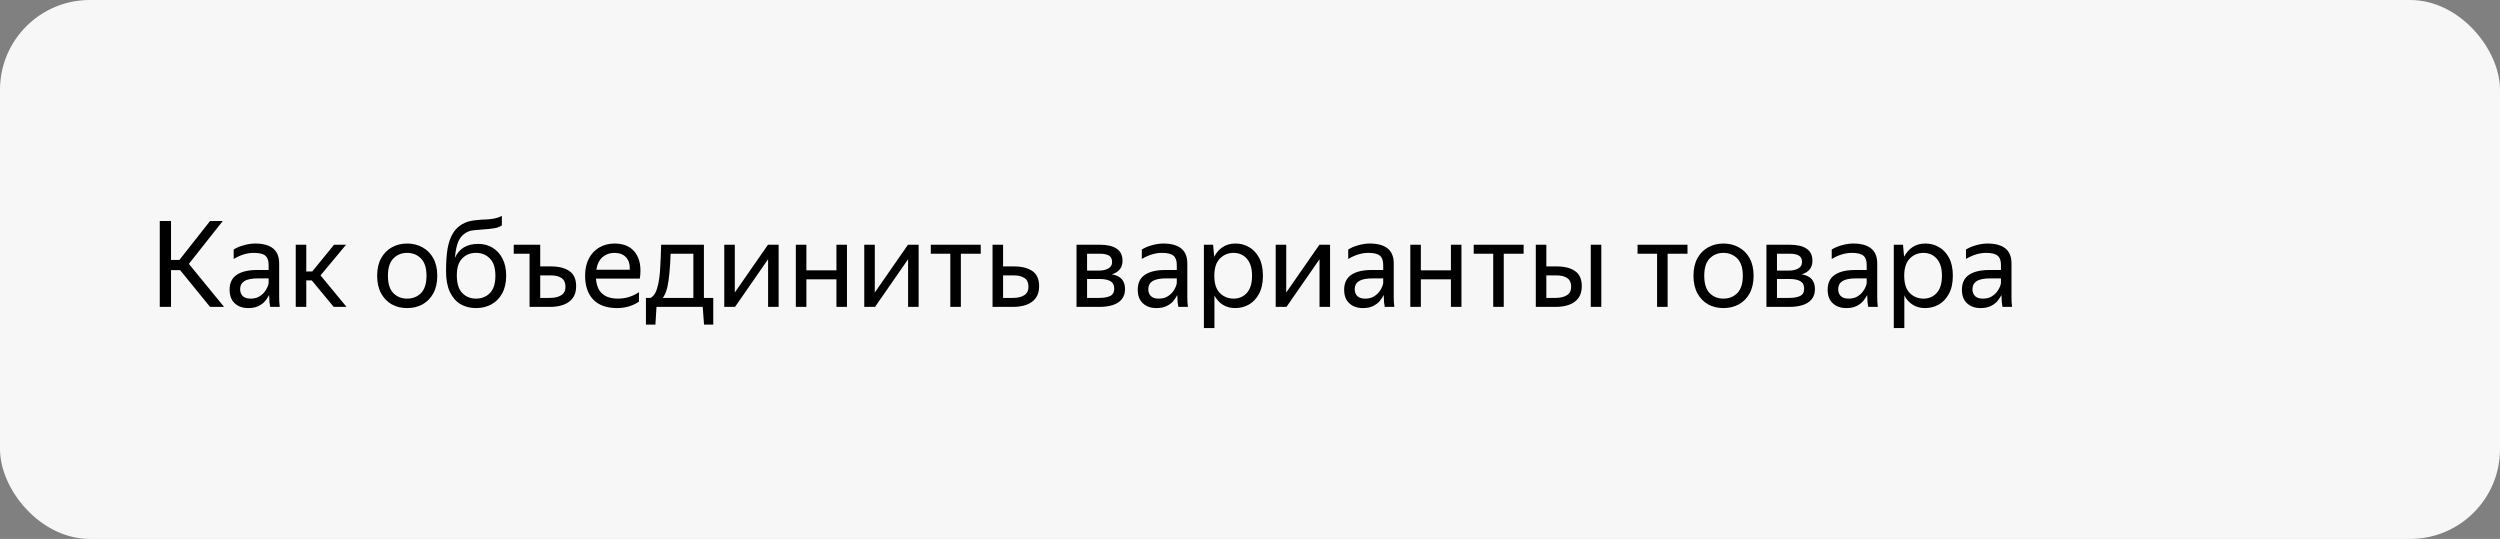 <svg width="334" height="72" viewBox="0 0 334 72" fill="none" xmlns="http://www.w3.org/2000/svg">
<rect x="0" y="0" width="334" height="72" fill="#808080" stroke="none"/>
<rect width="334" height="72" rx="12" fill="#F7F7F7"/>
<path d="M29.936 41H28.064L24.064 36.088H22.848V41H21.344V29.528H22.848V34.728H23.968L28.064 29.528H29.76L25.232 35.256L29.936 41ZM33.906 33.784C33.02 33.784 32.124 34.056 31.218 34.6V33.336C31.612 33.091 32.066 32.899 32.578 32.76C33.1 32.611 33.607 32.536 34.097 32.536C35.143 32.536 35.938 32.755 36.481 33.192C37.026 33.629 37.297 34.296 37.297 35.192V39.656C37.297 39.837 37.303 40.072 37.313 40.36C37.335 40.637 37.356 40.851 37.377 41H36.097C36.066 40.851 36.033 40.643 36.002 40.376C35.98 40.099 35.969 39.859 35.969 39.656L35.953 39.416C35.825 39.672 35.65 39.939 35.425 40.216C35.202 40.483 34.903 40.707 34.529 40.888C34.167 41.069 33.714 41.16 33.169 41.16C32.423 41.16 31.82 40.947 31.361 40.52C30.903 40.093 30.674 39.491 30.674 38.712C30.674 37.805 30.994 37.139 31.634 36.712C32.273 36.285 33.175 36.072 34.337 36.072H35.889V35.384C35.889 34.808 35.74 34.397 35.441 34.152C35.143 33.907 34.631 33.784 33.906 33.784ZM35.889 37.8V37.192H34.481C33.639 37.192 33.026 37.315 32.642 37.56C32.268 37.805 32.081 38.163 32.081 38.632C32.081 39.005 32.194 39.309 32.417 39.544C32.652 39.779 33.004 39.896 33.474 39.896C33.911 39.896 34.284 39.811 34.593 39.64C34.903 39.459 35.154 39.245 35.346 39C35.538 38.744 35.676 38.504 35.761 38.28C35.847 38.056 35.889 37.896 35.889 37.8ZM46.295 41H44.583L41.655 37.464H40.919V41H39.511V32.696H40.919V36.264H41.719L44.631 32.696H46.231L42.823 36.792L46.295 41ZM54.388 41.16C53.631 41.16 52.948 40.995 52.34 40.664C51.743 40.323 51.268 39.832 50.916 39.192C50.564 38.541 50.388 37.757 50.388 36.84C50.388 35.923 50.564 35.144 50.916 34.504C51.268 33.864 51.743 33.379 52.34 33.048C52.948 32.707 53.631 32.536 54.388 32.536C55.156 32.536 55.844 32.707 56.452 33.048C57.06 33.379 57.54 33.864 57.892 34.504C58.244 35.144 58.42 35.923 58.42 36.84C58.42 37.757 58.244 38.541 57.892 39.192C57.54 39.832 57.06 40.323 56.452 40.664C55.844 40.995 55.156 41.16 54.388 41.16ZM54.388 39.896C55.135 39.896 55.754 39.651 56.244 39.16C56.735 38.659 56.98 37.885 56.98 36.84C56.98 35.795 56.735 35.027 56.244 34.536C55.754 34.035 55.135 33.784 54.388 33.784C53.652 33.784 53.039 34.035 52.548 34.536C52.068 35.027 51.828 35.795 51.828 36.84C51.828 37.885 52.068 38.659 52.548 39.16C53.039 39.651 53.652 39.896 54.388 39.896ZM63.896 32.584C64.6 32.584 65.23 32.749 65.784 33.08C66.35 33.411 66.798 33.896 67.128 34.536C67.459 35.165 67.624 35.933 67.624 36.84C67.624 37.757 67.448 38.541 67.096 39.192C66.744 39.832 66.264 40.323 65.656 40.664C65.048 40.995 64.36 41.16 63.592 41.16C62.814 41.16 62.12 40.984 61.512 40.632C60.915 40.269 60.446 39.725 60.104 39C59.763 38.275 59.592 37.352 59.592 36.232C59.592 35.016 59.662 34.003 59.8 33.192C59.95 32.381 60.179 31.72 60.488 31.208C60.798 30.685 61.214 30.269 61.736 29.96C61.992 29.811 62.259 29.693 62.536 29.608C62.814 29.523 63.16 29.459 63.576 29.416C64.003 29.363 64.547 29.325 65.208 29.304C65.624 29.272 65.976 29.219 66.264 29.144C66.552 29.069 66.814 28.968 67.048 28.84V30.12C66.846 30.248 66.622 30.349 66.376 30.424C66.131 30.488 65.79 30.541 65.352 30.584C64.723 30.648 64.222 30.691 63.848 30.712C63.486 30.733 63.192 30.765 62.968 30.808C62.744 30.851 62.52 30.936 62.296 31.064C61.838 31.32 61.491 31.704 61.256 32.216C61.022 32.717 60.862 33.464 60.776 34.456C61.331 33.208 62.371 32.584 63.896 32.584ZM63.592 39.896C64.339 39.896 64.958 39.651 65.448 39.16C65.939 38.659 66.184 37.885 66.184 36.84C66.184 35.795 65.939 35.027 65.448 34.536C64.958 34.035 64.339 33.784 63.592 33.784C62.856 33.784 62.243 34.029 61.752 34.52C61.272 35.011 61.032 35.768 61.032 36.792C61.032 37.859 61.272 38.643 61.752 39.144C62.243 39.645 62.856 39.896 63.592 39.896ZM68.636 32.696H72.172V35.592H73.596C74.652 35.592 75.479 35.8 76.076 36.216C76.674 36.632 76.972 37.304 76.972 38.232C76.972 38.883 76.823 39.411 76.524 39.816C76.226 40.221 75.815 40.52 75.292 40.712C74.77 40.904 74.172 41 73.5 41H70.748V33.896H68.636V32.696ZM73.5 39.8C74.098 39.8 74.588 39.683 74.972 39.448C75.356 39.213 75.548 38.835 75.548 38.312C75.548 37.779 75.378 37.395 75.036 37.16C74.695 36.915 74.215 36.792 73.596 36.792H72.172V39.8H73.5ZM82.441 41.16C81.055 41.16 79.993 40.781 79.257 40.024C78.532 39.256 78.169 38.195 78.169 36.84C78.169 35.933 78.34 35.16 78.681 34.52C79.023 33.88 79.492 33.389 80.089 33.048C80.687 32.707 81.359 32.536 82.105 32.536C83.375 32.536 84.308 32.957 84.905 33.8C85.503 34.632 85.695 35.773 85.481 37.224H79.625C79.743 39.005 80.724 39.896 82.569 39.896C83.583 39.896 84.516 39.608 85.369 39.032V40.296C84.985 40.563 84.537 40.776 84.025 40.936C83.513 41.085 82.985 41.16 82.441 41.16ZM82.073 33.784C81.465 33.784 80.943 33.971 80.505 34.344C80.068 34.717 79.791 35.283 79.673 36.04H84.137C84.169 35.325 84.004 34.771 83.641 34.376C83.279 33.981 82.756 33.784 82.073 33.784ZM87.563 43.368H86.299V39.8H86.923C87.179 39.651 87.387 39.427 87.547 39.128C87.707 38.819 87.835 38.435 87.931 37.976C88.069 37.379 88.16 36.643 88.203 35.768C88.256 34.883 88.299 33.859 88.331 32.696H94.043V39.8H95.291V43.368H94.059L93.883 41H87.707L87.563 43.368ZM89.163 38.344C89.013 38.963 88.811 39.448 88.555 39.8H92.635V33.896H89.595C89.563 34.877 89.509 35.736 89.435 36.472C89.371 37.197 89.28 37.821 89.163 38.344ZM98.169 32.696V39.08L102.601 32.696H104.025V41H102.617V34.632L98.201 41H96.761V32.696H98.169ZM107.732 32.696V36.12H111.748V32.696H113.156V41H111.748V37.32H107.732V41H106.324V32.696H107.732ZM116.873 32.696V39.08L121.305 32.696H122.729V41H121.321V34.632L116.905 41H115.465V32.696H116.873ZM124.355 32.696H131.027V33.896H128.371V41H126.963V33.896H124.355V32.696ZM134.012 32.696V35.592H135.452C136.508 35.592 137.335 35.8 137.932 36.216C138.529 36.632 138.828 37.304 138.828 38.232C138.828 38.883 138.679 39.411 138.38 39.816C138.081 40.221 137.671 40.52 137.148 40.712C136.625 40.904 136.028 41 135.356 41H132.604V32.696H134.012ZM135.356 39.8C135.964 39.8 136.455 39.683 136.828 39.448C137.212 39.213 137.404 38.835 137.404 38.312C137.404 37.779 137.233 37.395 136.892 37.16C136.551 36.915 136.071 36.792 135.452 36.792H134.012V39.8H135.356ZM146.896 41H143.824V32.696H146.928C147.92 32.696 148.672 32.872 149.184 33.224C149.707 33.565 149.968 34.104 149.968 34.84C149.968 35.32 149.84 35.709 149.584 36.008C149.339 36.307 148.987 36.52 148.528 36.648C149.712 36.84 150.304 37.496 150.304 38.616C150.304 39.181 150.155 39.64 149.856 39.992C149.568 40.344 149.168 40.6 148.656 40.76C148.144 40.92 147.557 41 146.896 41ZM146.912 33.896H145.232V36.152H146.8C147.333 36.152 147.76 36.056 148.08 35.864C148.411 35.672 148.576 35.395 148.576 35.032C148.576 34.595 148.432 34.296 148.144 34.136C147.856 33.976 147.445 33.896 146.912 33.896ZM146.88 37.272H145.232V39.8H146.88C147.477 39.8 147.957 39.715 148.32 39.544C148.683 39.363 148.864 39.037 148.864 38.568C148.864 38.099 148.699 37.768 148.368 37.576C148.037 37.373 147.541 37.272 146.88 37.272ZM155.234 33.784C154.348 33.784 153.452 34.056 152.546 34.6V33.336C152.94 33.091 153.394 32.899 153.906 32.76C154.428 32.611 154.935 32.536 155.426 32.536C156.471 32.536 157.266 32.755 157.81 33.192C158.354 33.629 158.626 34.296 158.626 35.192V39.656C158.626 39.837 158.631 40.072 158.642 40.36C158.663 40.637 158.684 40.851 158.706 41H157.426C157.394 40.851 157.362 40.643 157.33 40.376C157.308 40.099 157.298 39.859 157.298 39.656L157.282 39.416C157.154 39.672 156.978 39.939 156.754 40.216C156.53 40.483 156.231 40.707 155.858 40.888C155.495 41.069 155.042 41.16 154.498 41.16C153.751 41.16 153.148 40.947 152.69 40.52C152.231 40.093 152.002 39.491 152.002 38.712C152.002 37.805 152.322 37.139 152.962 36.712C153.602 36.285 154.503 36.072 155.666 36.072H157.218V35.384C157.218 34.808 157.068 34.397 156.77 34.152C156.471 33.907 155.959 33.784 155.234 33.784ZM157.218 37.8V37.192H155.81C154.967 37.192 154.354 37.315 153.97 37.56C153.596 37.805 153.41 38.163 153.41 38.632C153.41 39.005 153.522 39.309 153.746 39.544C153.98 39.779 154.332 39.896 154.802 39.896C155.239 39.896 155.612 39.811 155.922 39.64C156.231 39.459 156.482 39.245 156.674 39C156.866 38.744 157.004 38.504 157.09 38.28C157.175 38.056 157.218 37.896 157.218 37.8ZM160.84 32.696H162.072L162.216 34.312C162.482 33.779 162.85 33.352 163.32 33.032C163.8 32.701 164.386 32.536 165.08 32.536C165.73 32.536 166.328 32.696 166.872 33.016C167.426 33.325 167.874 33.8 168.216 34.44C168.557 35.069 168.727 35.869 168.727 36.84C168.727 37.811 168.552 38.616 168.2 39.256C167.858 39.896 167.405 40.376 166.84 40.696C166.285 41.005 165.677 41.16 165.016 41.16C164.386 41.16 163.837 41.011 163.368 40.712C162.898 40.413 162.525 40.003 162.248 39.48V43.832H160.84V32.696ZM167.272 36.84C167.272 35.837 167.042 35.08 166.584 34.568C166.125 34.045 165.533 33.784 164.808 33.784C164.082 33.784 163.469 34.04 162.968 34.552C162.477 35.053 162.232 35.816 162.232 36.84C162.232 37.875 162.477 38.643 162.968 39.144C163.469 39.645 164.082 39.896 164.808 39.896C165.533 39.896 166.125 39.64 166.584 39.128C167.042 38.616 167.272 37.853 167.272 36.84ZM171.841 32.696V39.08L176.273 32.696H177.697V41H176.289V34.632L171.873 41H170.433V32.696H171.841ZM182.812 33.784C181.926 33.784 181.03 34.056 180.124 34.6V33.336C180.518 33.091 180.972 32.899 181.484 32.76C182.006 32.611 182.513 32.536 183.004 32.536C184.049 32.536 184.844 32.755 185.388 33.192C185.932 33.629 186.204 34.296 186.204 35.192V39.656C186.204 39.837 186.209 40.072 186.22 40.36C186.241 40.637 186.262 40.851 186.284 41H185.004C184.972 40.851 184.94 40.643 184.908 40.376C184.886 40.099 184.876 39.859 184.876 39.656L184.86 39.416C184.732 39.672 184.556 39.939 184.332 40.216C184.108 40.483 183.809 40.707 183.436 40.888C183.073 41.069 182.62 41.16 182.076 41.16C181.329 41.16 180.726 40.947 180.268 40.52C179.809 40.093 179.58 39.491 179.58 38.712C179.58 37.805 179.9 37.139 180.54 36.712C181.18 36.285 182.081 36.072 183.244 36.072H184.796V35.384C184.796 34.808 184.646 34.397 184.348 34.152C184.049 33.907 183.537 33.784 182.812 33.784ZM184.796 37.8V37.192H183.388C182.545 37.192 181.932 37.315 181.548 37.56C181.174 37.805 180.988 38.163 180.988 38.632C180.988 39.005 181.1 39.309 181.324 39.544C181.558 39.779 181.91 39.896 182.38 39.896C182.817 39.896 183.19 39.811 183.5 39.64C183.809 39.459 184.06 39.245 184.252 39C184.444 38.744 184.582 38.504 184.668 38.28C184.753 38.056 184.796 37.896 184.796 37.8ZM189.826 32.696V36.12H193.842V32.696H195.25V41H193.842V37.32H189.826V41H188.418V32.696H189.826ZM196.886 32.696H203.558V33.896H200.902V41H199.494V33.896H196.886V32.696ZM206.591 32.696V35.592H207.951C209.007 35.592 209.834 35.8 210.431 36.216C211.029 36.632 211.327 37.304 211.327 38.232C211.327 38.883 211.178 39.411 210.879 39.816C210.581 40.221 210.17 40.52 209.647 40.712C209.125 40.904 208.527 41 207.855 41H205.183V32.696H206.591ZM213.935 32.696V41H212.527V32.696H213.935ZM207.855 39.8C208.453 39.8 208.943 39.683 209.327 39.448C209.711 39.213 209.903 38.835 209.903 38.312C209.903 37.779 209.733 37.395 209.391 37.16C209.05 36.915 208.57 36.792 207.951 36.792H206.591V39.8H207.855ZM218.777 32.696H225.449V33.896H222.793V41H221.385V33.896H218.777V32.696ZM230.248 41.16C229.49 41.16 228.808 40.995 228.2 40.664C227.602 40.323 227.128 39.832 226.776 39.192C226.424 38.541 226.248 37.757 226.248 36.84C226.248 35.923 226.424 35.144 226.776 34.504C227.128 33.864 227.602 33.379 228.2 33.048C228.808 32.707 229.49 32.536 230.248 32.536C231.016 32.536 231.704 32.707 232.312 33.048C232.92 33.379 233.4 33.864 233.752 34.504C234.104 35.144 234.28 35.923 234.28 36.84C234.28 37.757 234.104 38.541 233.752 39.192C233.4 39.832 232.92 40.323 232.312 40.664C231.704 40.995 231.016 41.16 230.248 41.16ZM230.248 39.896C230.994 39.896 231.613 39.651 232.104 39.16C232.594 38.659 232.84 37.885 232.84 36.84C232.84 35.795 232.594 35.027 232.104 34.536C231.613 34.035 230.994 33.784 230.248 33.784C229.512 33.784 228.898 34.035 228.408 34.536C227.928 35.027 227.688 35.795 227.688 36.84C227.688 37.885 227.928 38.659 228.408 39.16C228.898 39.651 229.512 39.896 230.248 39.896ZM239.068 41H235.996V32.696H239.1C240.092 32.696 240.844 32.872 241.356 33.224C241.878 33.565 242.14 34.104 242.14 34.84C242.14 35.32 242.012 35.709 241.756 36.008C241.51 36.307 241.158 36.52 240.7 36.648C241.884 36.84 242.476 37.496 242.476 38.616C242.476 39.181 242.326 39.64 242.028 39.992C241.74 40.344 241.34 40.6 240.828 40.76C240.316 40.92 239.729 41 239.068 41ZM239.084 33.896H237.404V36.152H238.972C239.505 36.152 239.932 36.056 240.252 35.864C240.582 35.672 240.748 35.395 240.748 35.032C240.748 34.595 240.604 34.296 240.316 34.136C240.028 33.976 239.617 33.896 239.084 33.896ZM239.052 37.272H237.404V39.8H239.052C239.649 39.8 240.129 39.715 240.492 39.544C240.854 39.363 241.036 39.037 241.036 38.568C241.036 38.099 240.87 37.768 240.54 37.576C240.209 37.373 239.713 37.272 239.052 37.272ZM247.406 33.784C246.52 33.784 245.624 34.056 244.718 34.6V33.336C245.112 33.091 245.566 32.899 246.078 32.76C246.6 32.611 247.107 32.536 247.598 32.536C248.643 32.536 249.438 32.755 249.982 33.192C250.526 33.629 250.798 34.296 250.798 35.192V39.656C250.798 39.837 250.803 40.072 250.814 40.36C250.835 40.637 250.856 40.851 250.878 41H249.598C249.566 40.851 249.534 40.643 249.502 40.376C249.48 40.099 249.47 39.859 249.47 39.656L249.454 39.416C249.326 39.672 249.15 39.939 248.926 40.216C248.702 40.483 248.403 40.707 248.03 40.888C247.667 41.069 247.214 41.16 246.67 41.16C245.923 41.16 245.32 40.947 244.862 40.52C244.403 40.093 244.174 39.491 244.174 38.712C244.174 37.805 244.494 37.139 245.134 36.712C245.774 36.285 246.675 36.072 247.838 36.072H249.39V35.384C249.39 34.808 249.24 34.397 248.942 34.152C248.643 33.907 248.131 33.784 247.406 33.784ZM249.39 37.8V37.192H247.982C247.139 37.192 246.526 37.315 246.142 37.56C245.768 37.805 245.582 38.163 245.582 38.632C245.582 39.005 245.694 39.309 245.918 39.544C246.152 39.779 246.504 39.896 246.974 39.896C247.411 39.896 247.784 39.811 248.094 39.64C248.403 39.459 248.654 39.245 248.846 39C249.038 38.744 249.176 38.504 249.262 38.28C249.347 38.056 249.39 37.896 249.39 37.8ZM253.011 32.696H254.243L254.387 34.312C254.654 33.779 255.022 33.352 255.491 33.032C255.971 32.701 256.558 32.536 257.251 32.536C257.902 32.536 258.499 32.696 259.043 33.016C259.598 33.325 260.046 33.8 260.387 34.44C260.729 35.069 260.899 35.869 260.899 36.84C260.899 37.811 260.723 38.616 260.371 39.256C260.03 39.896 259.577 40.376 259.011 40.696C258.457 41.005 257.849 41.16 257.187 41.16C256.558 41.16 256.009 41.011 255.539 40.712C255.07 40.413 254.697 40.003 254.419 39.48V43.832H253.011V32.696ZM259.443 36.84C259.443 35.837 259.214 35.08 258.755 34.568C258.297 34.045 257.705 33.784 256.979 33.784C256.254 33.784 255.641 34.04 255.139 34.552C254.649 35.053 254.403 35.816 254.403 36.84C254.403 37.875 254.649 38.643 255.139 39.144C255.641 39.645 256.254 39.896 256.979 39.896C257.705 39.896 258.297 39.64 258.755 39.128C259.214 38.616 259.443 37.853 259.443 36.84ZM265.343 33.784C264.458 33.784 263.562 34.056 262.655 34.6V33.336C263.05 33.091 263.503 32.899 264.015 32.76C264.538 32.611 265.044 32.536 265.535 32.536C266.58 32.536 267.375 32.755 267.919 33.192C268.463 33.629 268.735 34.296 268.735 35.192V39.656C268.735 39.837 268.74 40.072 268.751 40.36C268.772 40.637 268.794 40.851 268.815 41H267.535C267.503 40.851 267.471 40.643 267.439 40.376C267.418 40.099 267.407 39.859 267.407 39.656L267.391 39.416C267.263 39.672 267.087 39.939 266.863 40.216C266.639 40.483 266.34 40.707 265.967 40.888C265.604 41.069 265.151 41.16 264.607 41.16C263.86 41.16 263.258 40.947 262.799 40.52C262.34 40.093 262.111 39.491 262.111 38.712C262.111 37.805 262.431 37.139 263.071 36.712C263.711 36.285 264.612 36.072 265.775 36.072H267.327V35.384C267.327 34.808 267.178 34.397 266.879 34.152C266.58 33.907 266.068 33.784 265.343 33.784ZM267.327 37.8V37.192H265.919C265.076 37.192 264.463 37.315 264.079 37.56C263.706 37.805 263.519 38.163 263.519 38.632C263.519 39.005 263.631 39.309 263.855 39.544C264.09 39.779 264.442 39.896 264.911 39.896C265.348 39.896 265.722 39.811 266.031 39.64C266.34 39.459 266.591 39.245 266.783 39C266.975 38.744 267.114 38.504 267.199 38.28C267.284 38.056 267.327 37.896 267.327 37.8Z" fill="black"/>
</svg>
